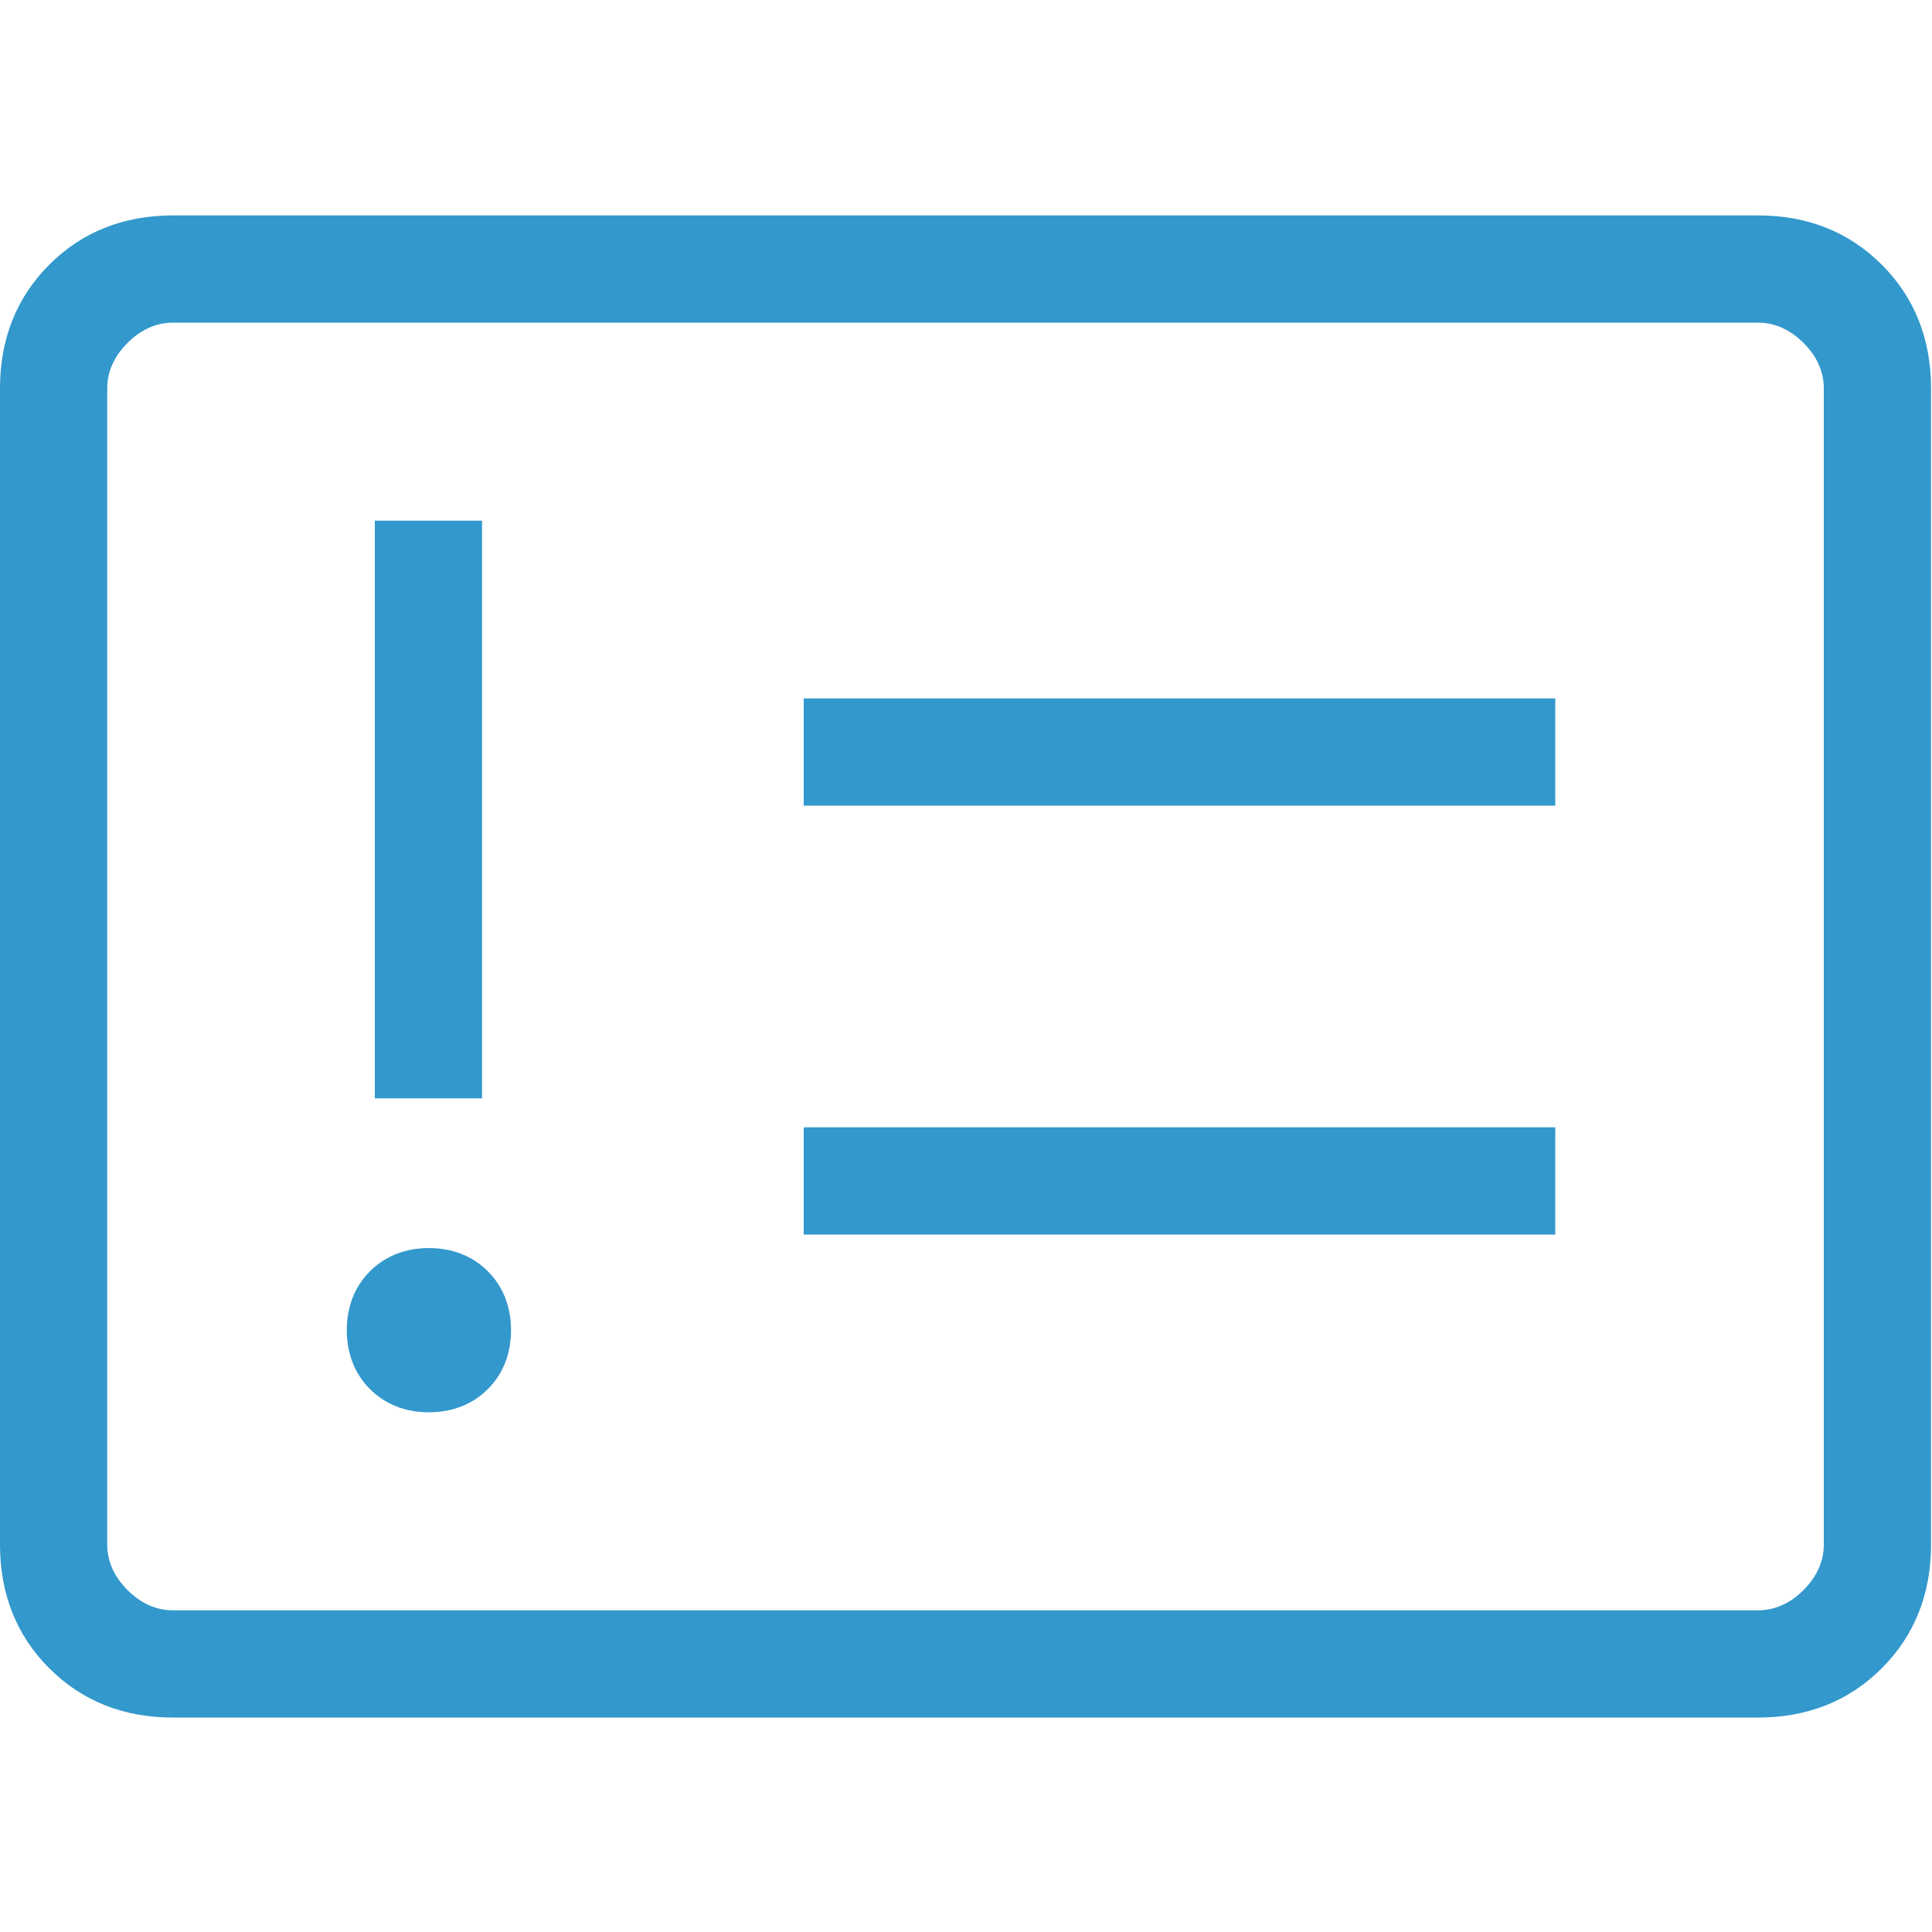 <?xml version="1.0" encoding="UTF-8"?>
<svg id="Layer_1" data-name="Layer 1" xmlns="http://www.w3.org/2000/svg" viewBox="0 0 20 20">
  <defs>
    <style>
      .cls-1 {
        fill: #3398cc;
      }
    </style>
  </defs>
  <path class="cls-1" d="m4.44,14.62c.24,0,.45-.08.61-.24.16-.16.24-.37.24-.61s-.08-.45-.24-.61c-.16-.16-.37-.24-.61-.24s-.45.08-.61.24c-.16.16-.24.37-.24.61,0,.24.08.45.24.61.16.16.37.24.61.24Zm-.56-3.25h1.11v-5.98h-1.11v5.98Zm4.44,1.41h7.78v-1.11h-7.78v1.11Zm0-4.44h7.78v-1.11h-7.78v1.11ZM1.79,17.78c-.51,0-.94-.17-1.28-.51-.34-.34-.51-.77-.51-1.28V4.02c0-.51.17-.94.51-1.28.34-.34.77-.51,1.28-.51h16.41c.51,0,.94.17,1.28.51s.51.77.51,1.28v11.97c0,.51-.17.94-.51,1.28s-.77.51-1.28.51H1.79Zm0-1.11h16.41c.17,0,.33-.07.47-.21.14-.14.21-.3.21-.47V4.02c0-.17-.07-.33-.21-.47-.14-.14-.3-.21-.47-.21H1.79c-.17,0-.33.07-.47.21-.14.14-.21.3-.21.47v11.97c0,.17.07.33.21.47.14.14.3.21.47.21Zm-.68,0V3.33v13.33Z"/>
</svg>